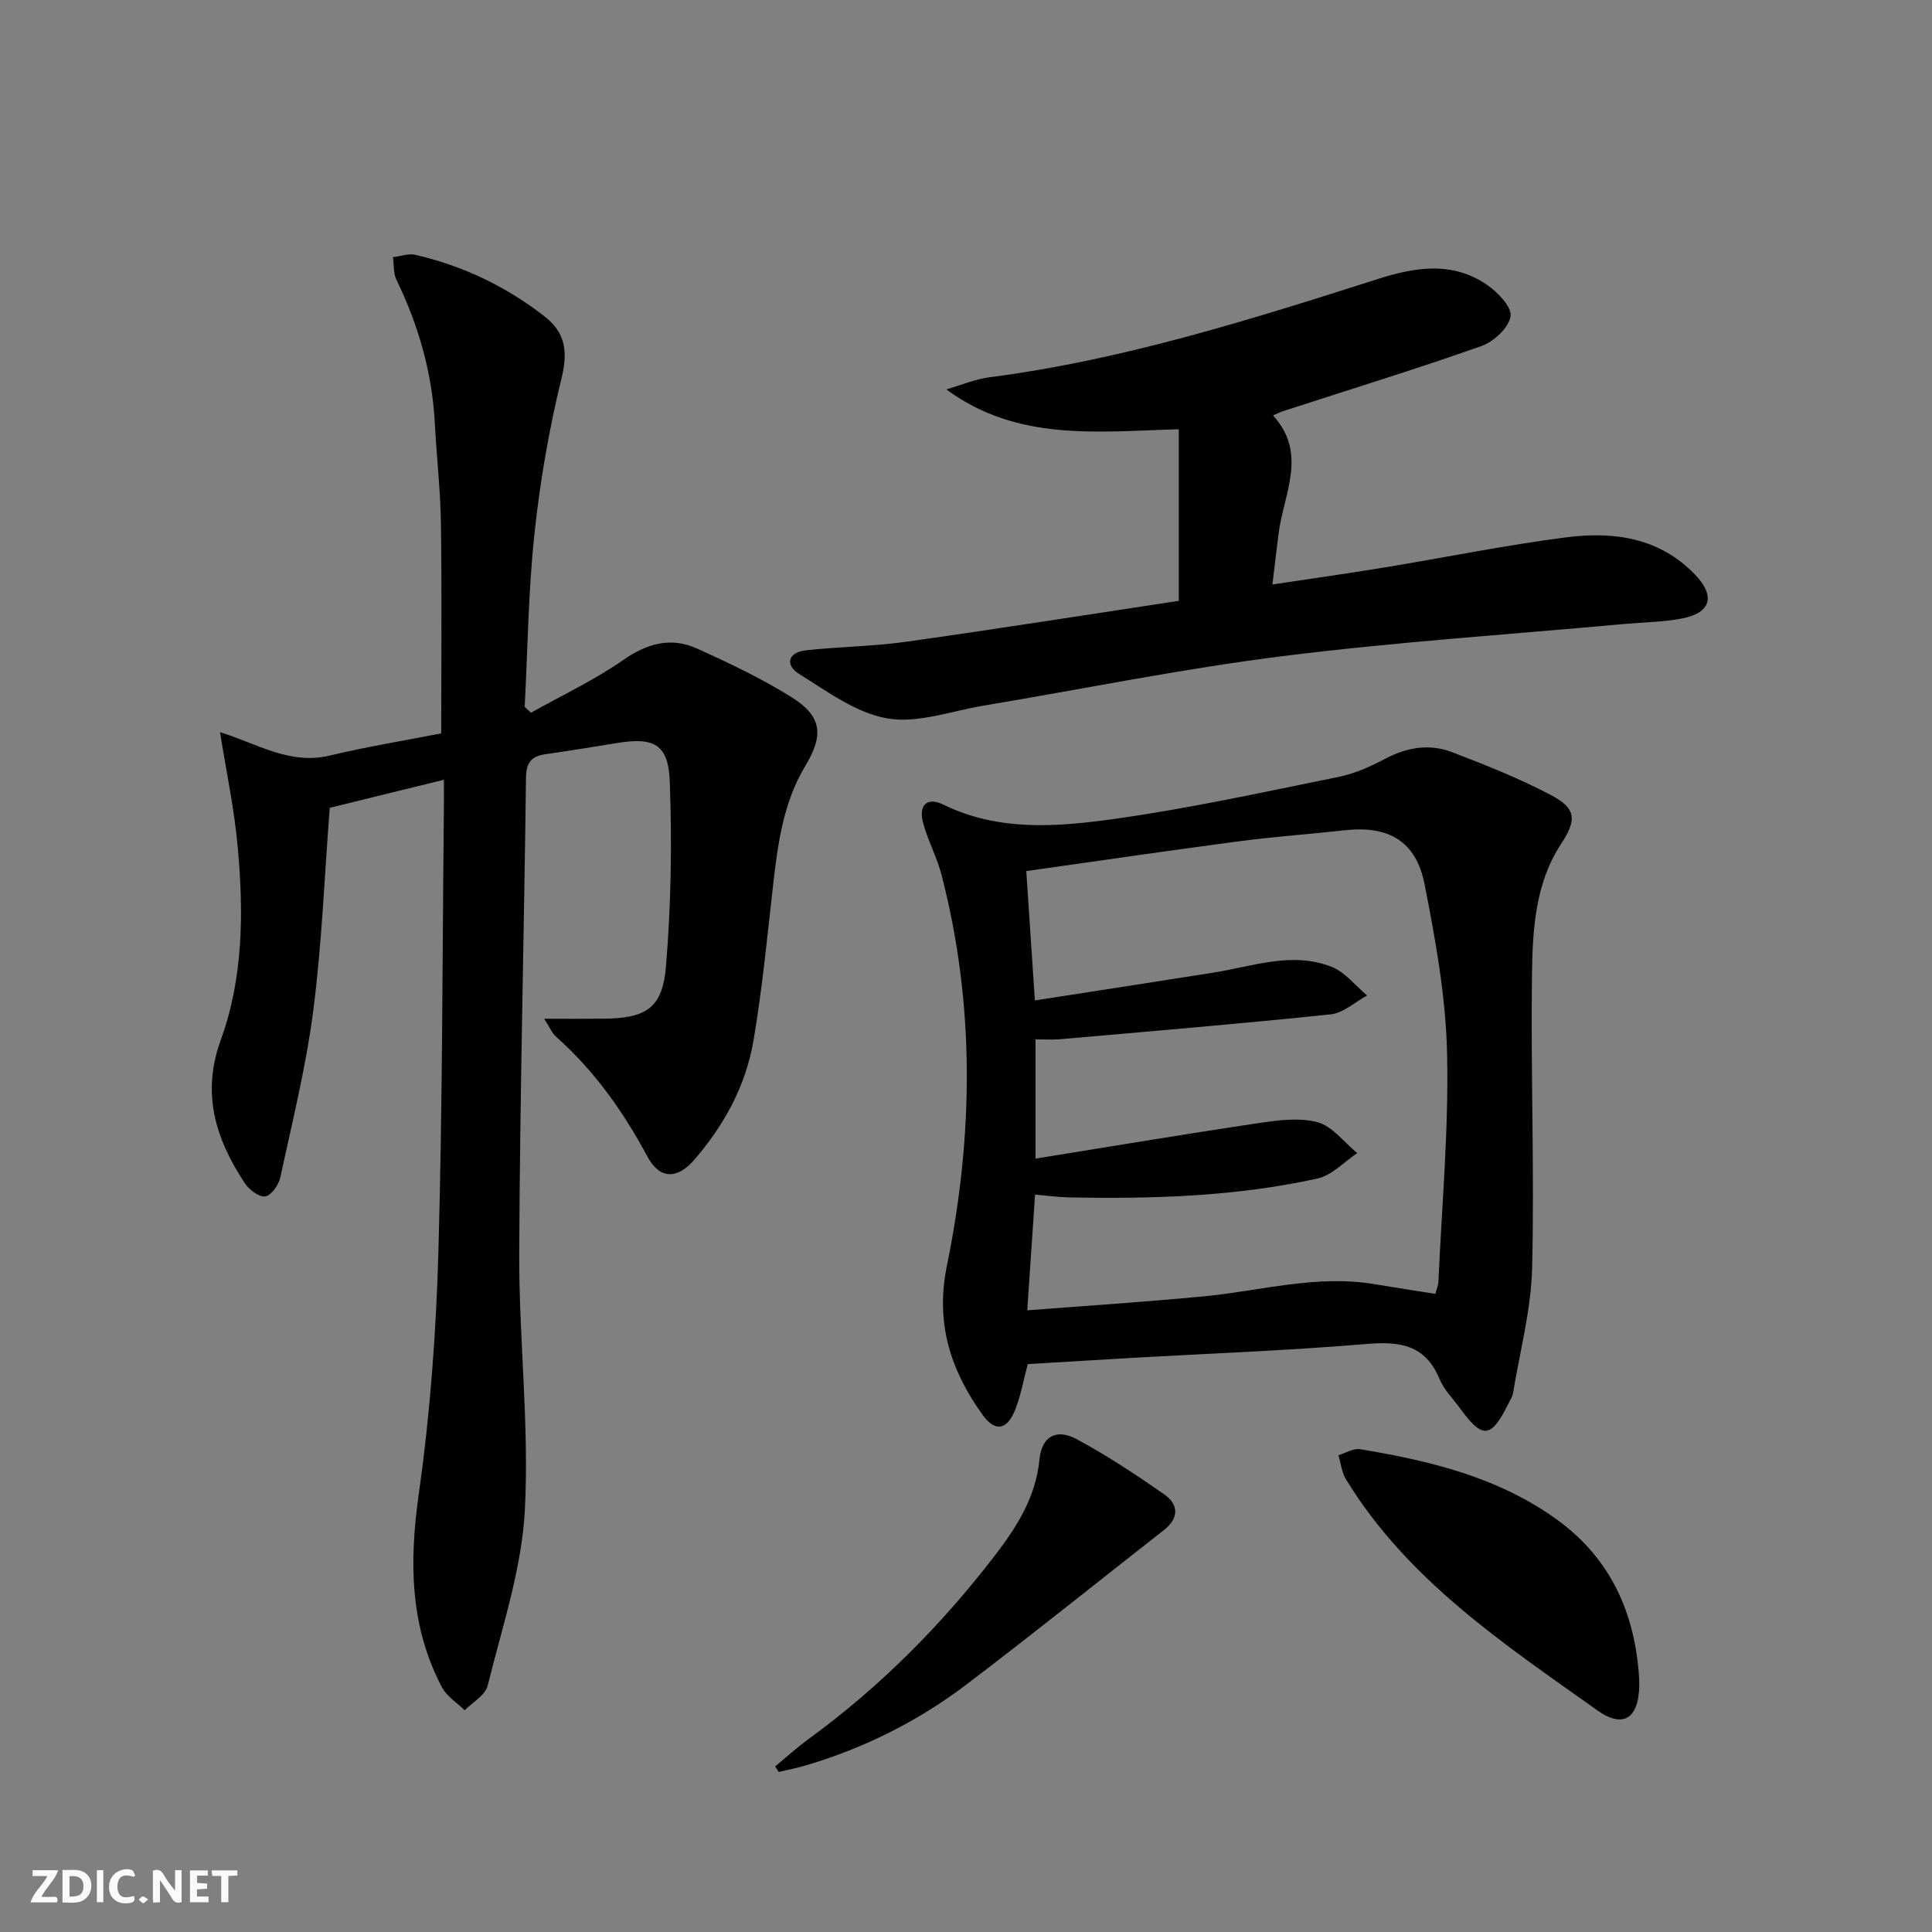 <svg enable-background="new 0 0 400 400" viewBox="0 0 400 400" xmlns="http://www.w3.org/2000/svg"><rect x="0" y="0" width="400" height="400" fill="#808080" stroke="none"/><g fill="#fbfafa"><path d="m37.59 393.81c-.92.31-1.52.05-2-.78-.7-1.2-1.52-2.34-2.47-3.78v4.59c-.55.03-.95.05-1.41.07-.03-.37-.06-.64-.06-.91 0-1.91 0-3.81 0-5.7 1.13-.41 1.77-.03 2.29.91.62 1.11 1.38 2.14 2.31 3.19v-4.2h1.35v6.61z"/><path d="m12.94 393.88v-6.75c1.9.19 3.93-.54 5.37 1.29.8 1.01.78 2.88.03 3.97-1.37 1.97-3.4 1.51-5.4 1.49m1.45-1.22c2.04.12 2.92-.58 2.89-2.21-.03-1.51-.98-2.19-2.89-2z"/><path d="m11.81 393.87h-5.49c.68-2.18 2.47-3.48 3.51-5.45h-3.08v-1.21h5.29c-.71 2.13-2.44 3.48-3.47 5.51.86 0 1.63.04 2.39-.01.79-.05 1.14.21.85 1.16"/><path d="m39.33 393.86v-6.61h3.7v1.07h-2.22v1.52c.68.04 1.34.09 2.07.13v1.07c-.72.05-1.38.09-2.1.14v1.48h2.4v1.19h-3.85z"/><path d="m27.71 388.56c-1.15-.3-2.46-.61-3.1.64-.37.73-.41 1.93-.06 2.67.63 1.35 1.99.93 3.17.68.35.94-.01 1.32-.93 1.46-1.62.25-3.05-.27-3.76-1.48-.73-1.25-.6-3.03.31-4.17.88-1.11 2.71-1.7 4-1.16.32.13.44.74.65 1.12-.1.08-.19.16-.28.24"/><path d="m49.15 387.24v1.07c-.59.02-1.17.05-1.87.08v5.44h-1.48v-5.44h-1.85c-.05-.4-.08-.73-.13-1.15z"/><path d="m20.06 387.21h1.33v6.62h-1.33z"/><path d="m30.68 393.25c-.49.38-.8.79-1.05.76-.32-.05-.6-.45-.9-.7.26-.24.51-.64.8-.67.29-.04.62.3 1.15.61"/></g><path d="m45.55 151.59c7.4 2.23 14.34 6.85 22.7 4.85 7.7-1.85 15.54-3.12 23.1-4.6 0-14.82.14-29.11-.06-43.4-.1-6.96-.9-13.92-1.27-20.88-.55-10.45-3.4-20.25-7.94-29.64-.66-1.36-.5-3.11-.72-4.68 1.55-.18 3.19-.81 4.62-.48 9.84 2.26 18.78 6.53 26.75 12.74 4.31 3.35 4.89 7.25 3.54 12.75-2.59 10.59-4.47 21.43-5.62 32.28-1.27 11.88-1.39 23.88-2.02 35.83.44.4.87.8 1.31 1.2 6.39-3.59 13.09-6.73 19.07-10.9 5.01-3.49 9.93-4.83 15.37-2.36 6.63 3.01 13.27 6.16 19.43 10 6.37 3.97 6.8 7.82 2.92 14.27-4.58 7.62-5.7 16.17-6.68 24.78-1.22 10.72-2.24 21.48-4.05 32.1-1.59 9.33-6.09 17.57-12.3 24.71-3.56 4.1-7.16 3.95-9.65-.69-5.01-9.34-11-17.8-18.95-24.86-.83-.73-1.27-1.89-2.44-3.69 4.5 0 8.35.03 12.19-.01 8.9-.07 12.32-2.13 13.04-10.88 1.05-12.69 1.25-25.51.78-38.23-.28-7.73-3.3-9.22-10.91-7.97-4.91.8-9.83 1.61-14.76 2.31-2.91.41-4.06 1.66-4.1 4.87-.4 32.79-1.26 65.57-1.4 98.36-.08 17.79 2.1 35.63 1.16 53.34-.65 12.21-4.74 24.28-7.7 36.31-.48 1.96-3.11 3.39-4.75 5.07-1.59-1.57-3.7-2.86-4.7-4.74-6.72-12.75-6.78-26.11-4.79-40.19 2.35-16.57 3.58-33.38 4.05-50.12.86-30.45.81-60.93 1.13-91.4.02-1.81 0-3.63 0-6.2-8.18 2.01-15.84 3.89-23.63 5.81-1.1 14.2-1.63 28.17-3.41 41.97-1.5 11.63-4.35 23.1-6.84 34.59-.33 1.53-1.89 3.73-3.11 3.89-1.29.17-3.34-1.39-4.24-2.75-5.99-9.09-9.02-18.49-4.97-29.61 4.68-12.86 4.76-26.45 3.52-39.92-.68-7.78-2.34-15.49-3.67-23.83z" fill="#000001"/><path d="m212.79 282.42c-.89 3.34-1.44 6.45-2.56 9.34-1.68 4.32-4.17 4.82-6.8 1.16-6.62-9.21-9.81-18.97-7.39-30.83 5.51-26.97 5.86-54.09-1.11-80.98-.95-3.67-2.85-7.1-3.82-10.77-.98-3.7.86-5.39 4.21-3.75 11.41 5.59 23.48 4.61 35.25 2.98 15.58-2.17 31-5.57 46.43-8.69 3.36-.68 6.67-2.12 9.72-3.75 4.54-2.41 9.22-3.21 13.92-1.4 6.95 2.66 13.92 5.42 20.49 8.89 5.36 2.83 5.28 5.2 2.03 10.18-5.32 8.15-5.85 17.63-5.98 26.88-.27 20.27.52 40.56.03 60.81-.21 8.66-2.53 17.26-3.94 25.88-.13.79-.62 1.53-.99 2.27-3.55 7.18-5.33 7.36-9.97.97-1.47-2.02-3.35-3.87-4.28-6.12-2.99-7.21-8.39-7.81-15.3-7.22-15.89 1.34-31.84 1.93-47.76 2.83-7.43.43-14.87.88-22.18 1.32zm84.39-14.54c.26-1.01.6-1.78.63-2.56.7-15.77 2.16-31.57 1.79-47.32-.27-11.7-2.39-23.44-4.67-34.97-1.77-8.95-7.52-12.14-16.53-11.13-7.27.81-14.57 1.31-21.82 2.27-14.61 1.93-29.18 4.07-44.1 6.18.61 9.12 1.18 17.77 1.78 26.78 12.72-1.98 24.85-3.84 36.98-5.76 8.14-1.29 16.29-4.44 24.49-1.18 2.79 1.11 4.9 3.9 7.32 5.92-2.52 1.35-4.93 3.63-7.56 3.9-18.66 1.95-37.36 3.51-56.04 5.15-1.73.15-3.48.02-5.06.02v24.7c15.61-2.51 30.65-5.04 45.73-7.29 4.16-.62 8.68-1.28 12.6-.26 3.11.81 5.55 4.17 8.28 6.41-2.72 1.8-5.22 4.59-8.19 5.25-16.98 3.75-34.27 4.26-51.59 3.91-2.26-.05-4.51-.36-6.92-.57-.55 8.08-1.06 15.62-1.62 23.96 12.4-.96 24.48-1.74 36.51-2.89 11.85-1.13 23.52-4.59 35.6-2.49 4.06.68 8.14 1.29 12.39 1.97z" fill="#000001"/><path d="m263.44 121.01c8.07-1.22 15.55-2.27 23-3.49 12.61-2.07 25.16-4.64 37.82-6.27 9.8-1.26 19.35.03 26.73 7.77 4.22 4.43 3.24 7.86-2.76 9.03-3.88.75-7.91.77-11.87 1.13-23.65 2.16-47.37 3.72-70.91 6.68-20.72 2.6-41.24 6.8-61.86 10.24-6.64 1.11-13.59 3.72-19.88 2.64-6.45-1.11-12.46-5.6-18.28-9.22-2.95-1.84-2.3-4.47 1.44-4.88 6.92-.76 13.92-.81 20.81-1.78 19.02-2.68 37.99-5.68 56.37-8.46 0-12.32 0-23.73 0-35.53-16.96.48-33.38 2.59-48.13-8.25 3-.86 5.95-2.12 9.02-2.52 27.62-3.58 54.03-11.95 80.42-20.36 7.72-2.46 15.35-3.66 22.46 1.2 2.24 1.53 5.24 4.63 4.93 6.54-.38 2.37-3.47 5.26-6.02 6.16-13.6 4.8-27.39 9.04-41.11 13.49-.46.15-.89.37-2.07.88 7.29 7.93 2.16 16.29 1.15 24.59-.41 3.23-.79 6.48-1.26 10.41z" fill="#000001"/><path d="m339.37 347.53c.33 7.87-2.88 10.69-8.66 6.58-19.32-13.74-39.28-26.94-52.04-47.83-.88-1.45-1.06-3.32-1.56-5 1.5-.44 3.1-1.47 4.49-1.24 14.48 2.41 28.67 5.81 40.82 14.63 11.1 8.07 16.14 19.41 16.95 32.86z" fill="#000001"/><path d="m160.48 365.72c2.34-1.93 4.59-3.98 7.04-5.76 14.78-10.78 27.53-23.64 38.62-38.12 4.45-5.81 8.31-11.94 9.07-19.65.47-4.82 3.49-6.5 7.74-4.21 6.25 3.37 12.22 7.33 18.06 11.39 3.03 2.1 3.14 4.92-.02 7.4-13.62 10.67-27.11 21.52-40.89 31.98-10 7.59-21.15 13.17-33.23 16.75-1.86.55-3.77.92-5.65 1.37-.25-.38-.49-.77-.74-1.15z" fill="#000001"/></svg>
